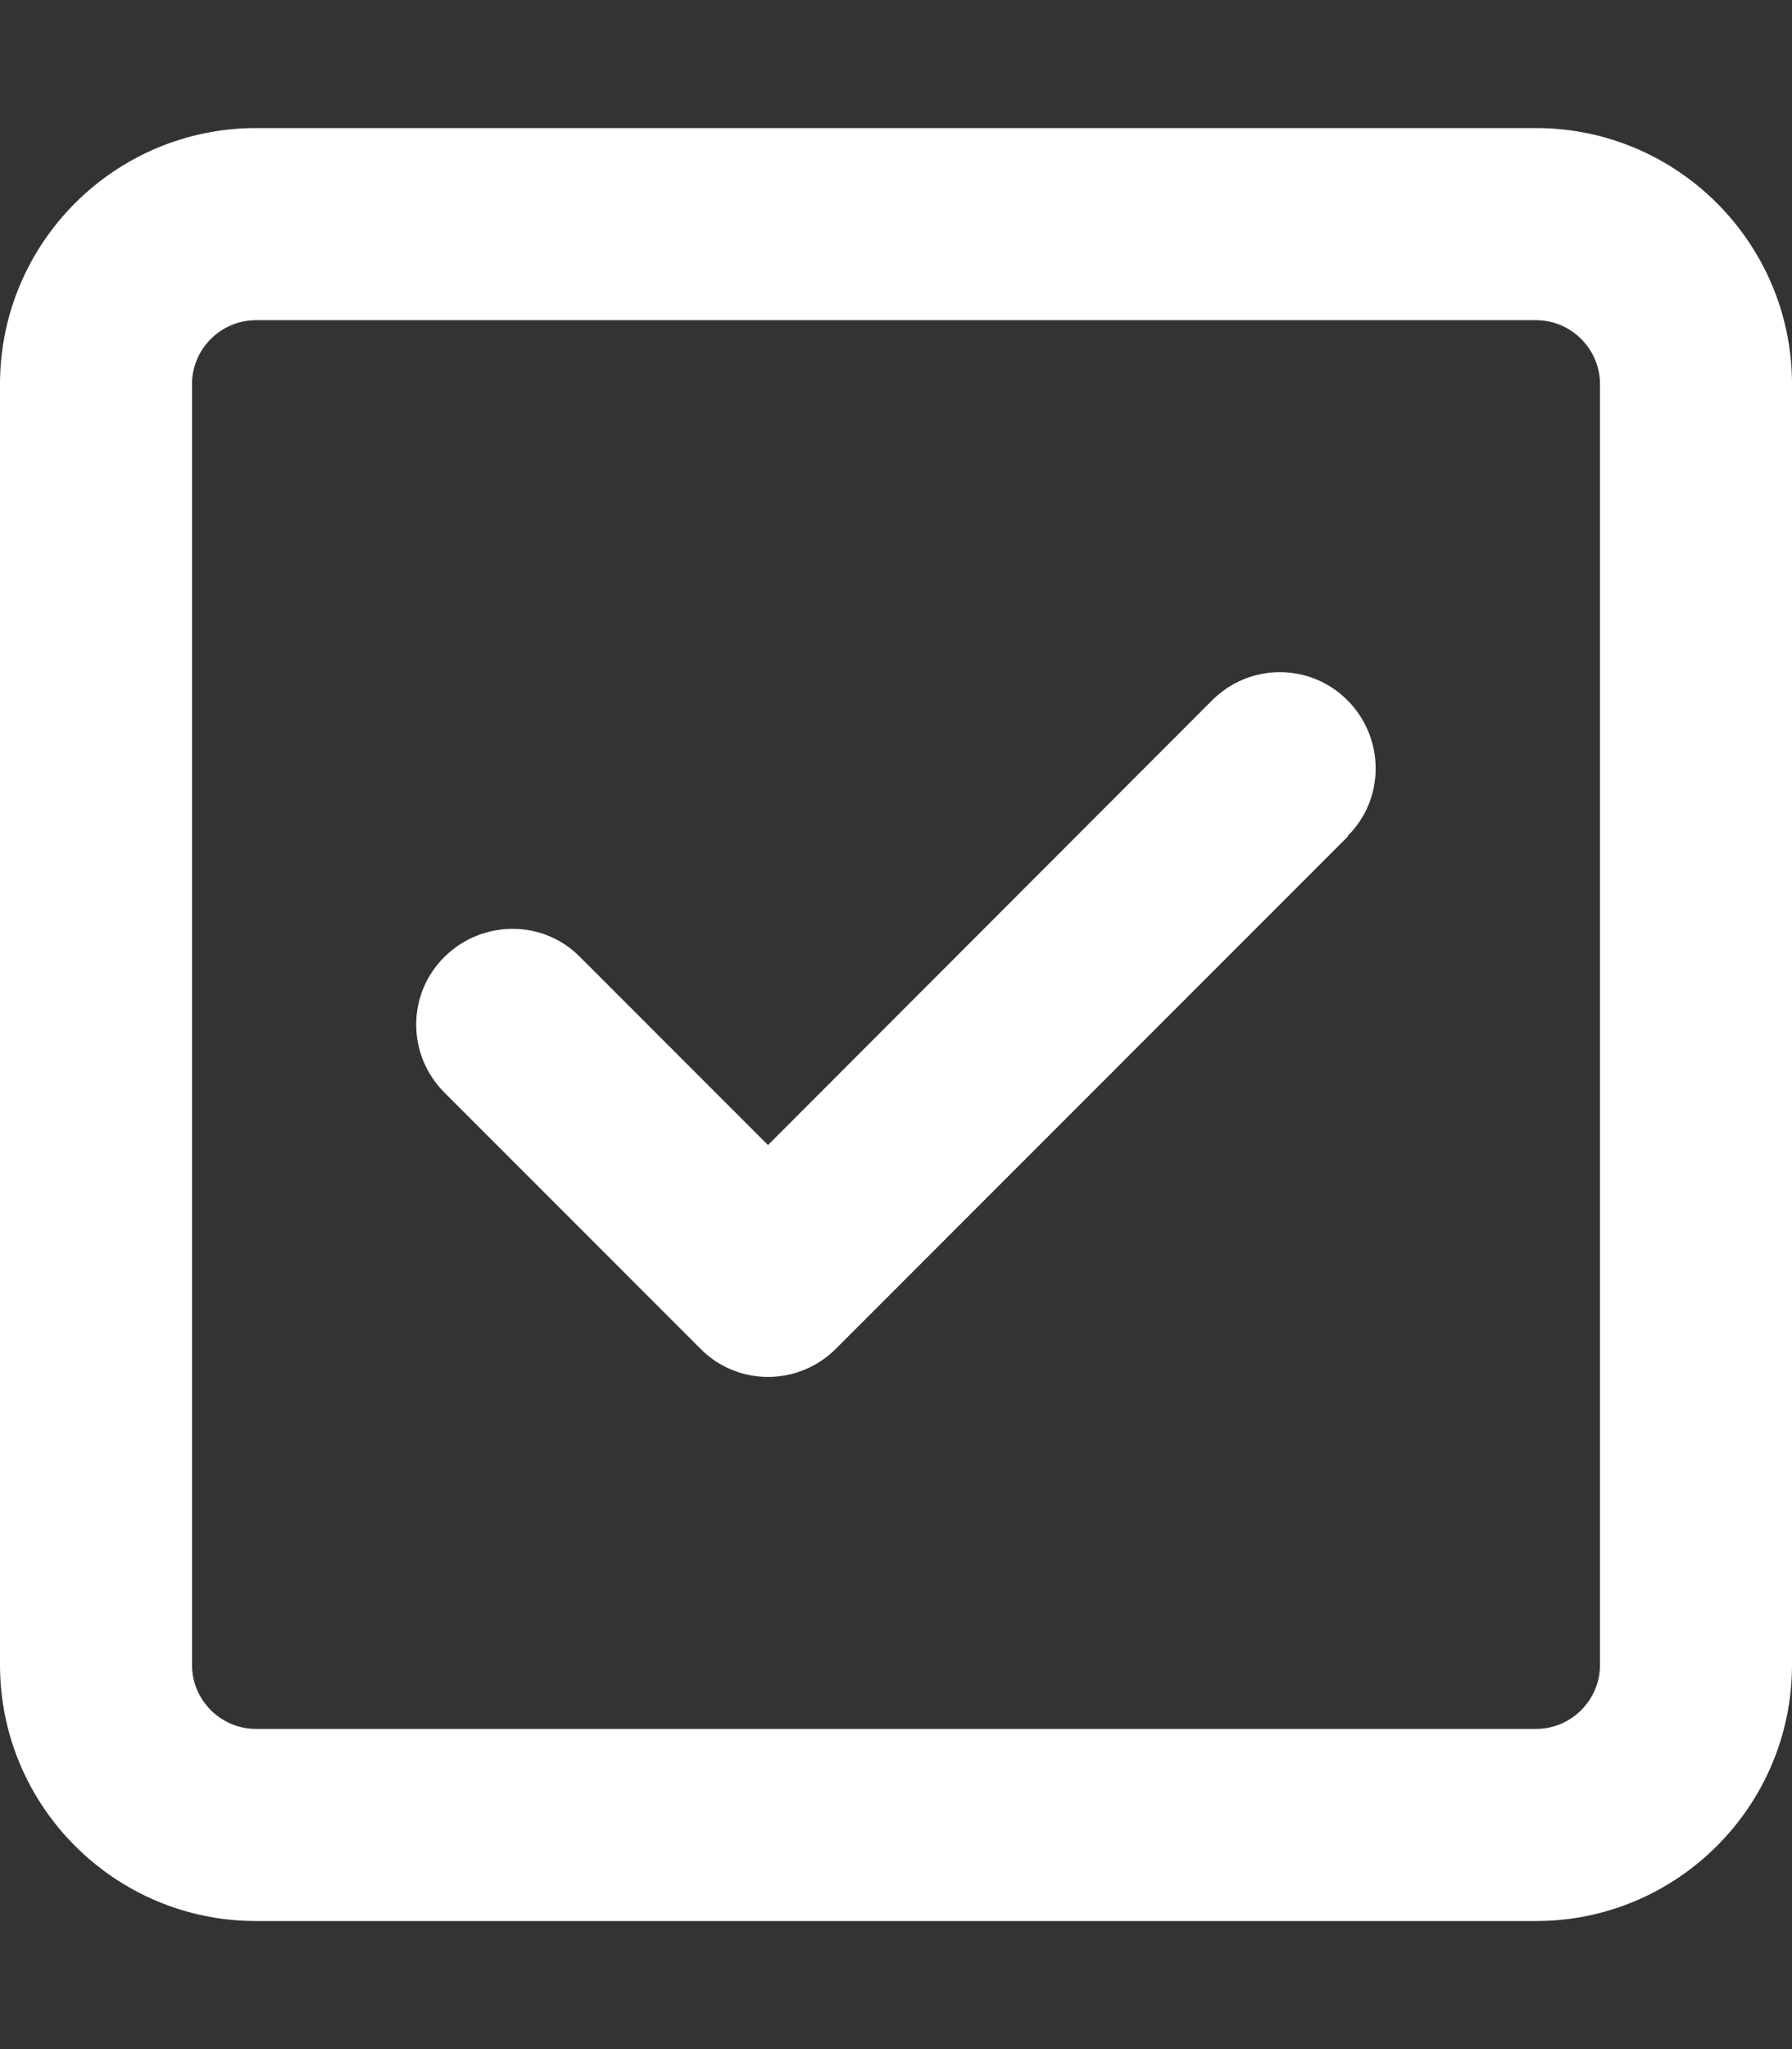 <?xml version="1.0" encoding="UTF-8" standalone="no"?><!DOCTYPE svg PUBLIC "-//W3C//DTD SVG 1.1//EN" "http://www.w3.org/Graphics/SVG/1.1/DTD/svg11.dtd"><svg width="100%" height="100%" viewBox="0 0 14 16" version="1.1" xmlns="http://www.w3.org/2000/svg" xmlns:xlink="http://www.w3.org/1999/xlink" xml:space="preserve" xmlns:serif="http://www.serif.com/" style="fill-rule:evenodd;clip-rule:evenodd;stroke-linejoin:round;stroke-miterlimit:2;"><rect x="0" y="0" width="14" height="16" fill="#333333" stroke="none"/><path d="M2,2.5c-0.275,0 -0.5,0.225 -0.5,0.5l0,10c0,0.275 0.225,0.5 0.5,0.5l10,0c0.275,0 0.5,-0.225 0.5,-0.5l0,-10c0,-0.275 -0.225,-0.5 -0.5,-0.5l-10,0Zm-2,0.5c0,-1.103 0.897,-2 2,-2l10,0c1.103,0 2,0.897 2,2l0,10c0,1.103 -0.897,2 -2,2l-10,0c-1.103,0 -2,-0.897 -2,-2l0,-10Zm10.531,3.531l-4,4c-0.294,0.294 -0.769,0.294 -1.059,0l-2,-2c-0.294,-0.293 -0.294,-0.769 -0,-1.059c0.294,-0.291 0.769,-0.294 1.059,-0l1.469,1.469l3.469,-3.472c0.293,-0.294 0.768,-0.294 1.059,-0c0.291,0.293 0.294,0.768 0,1.059l0.003,0.003Z" style="fill:#fff;fill-rule:nonzero;"/></svg>
